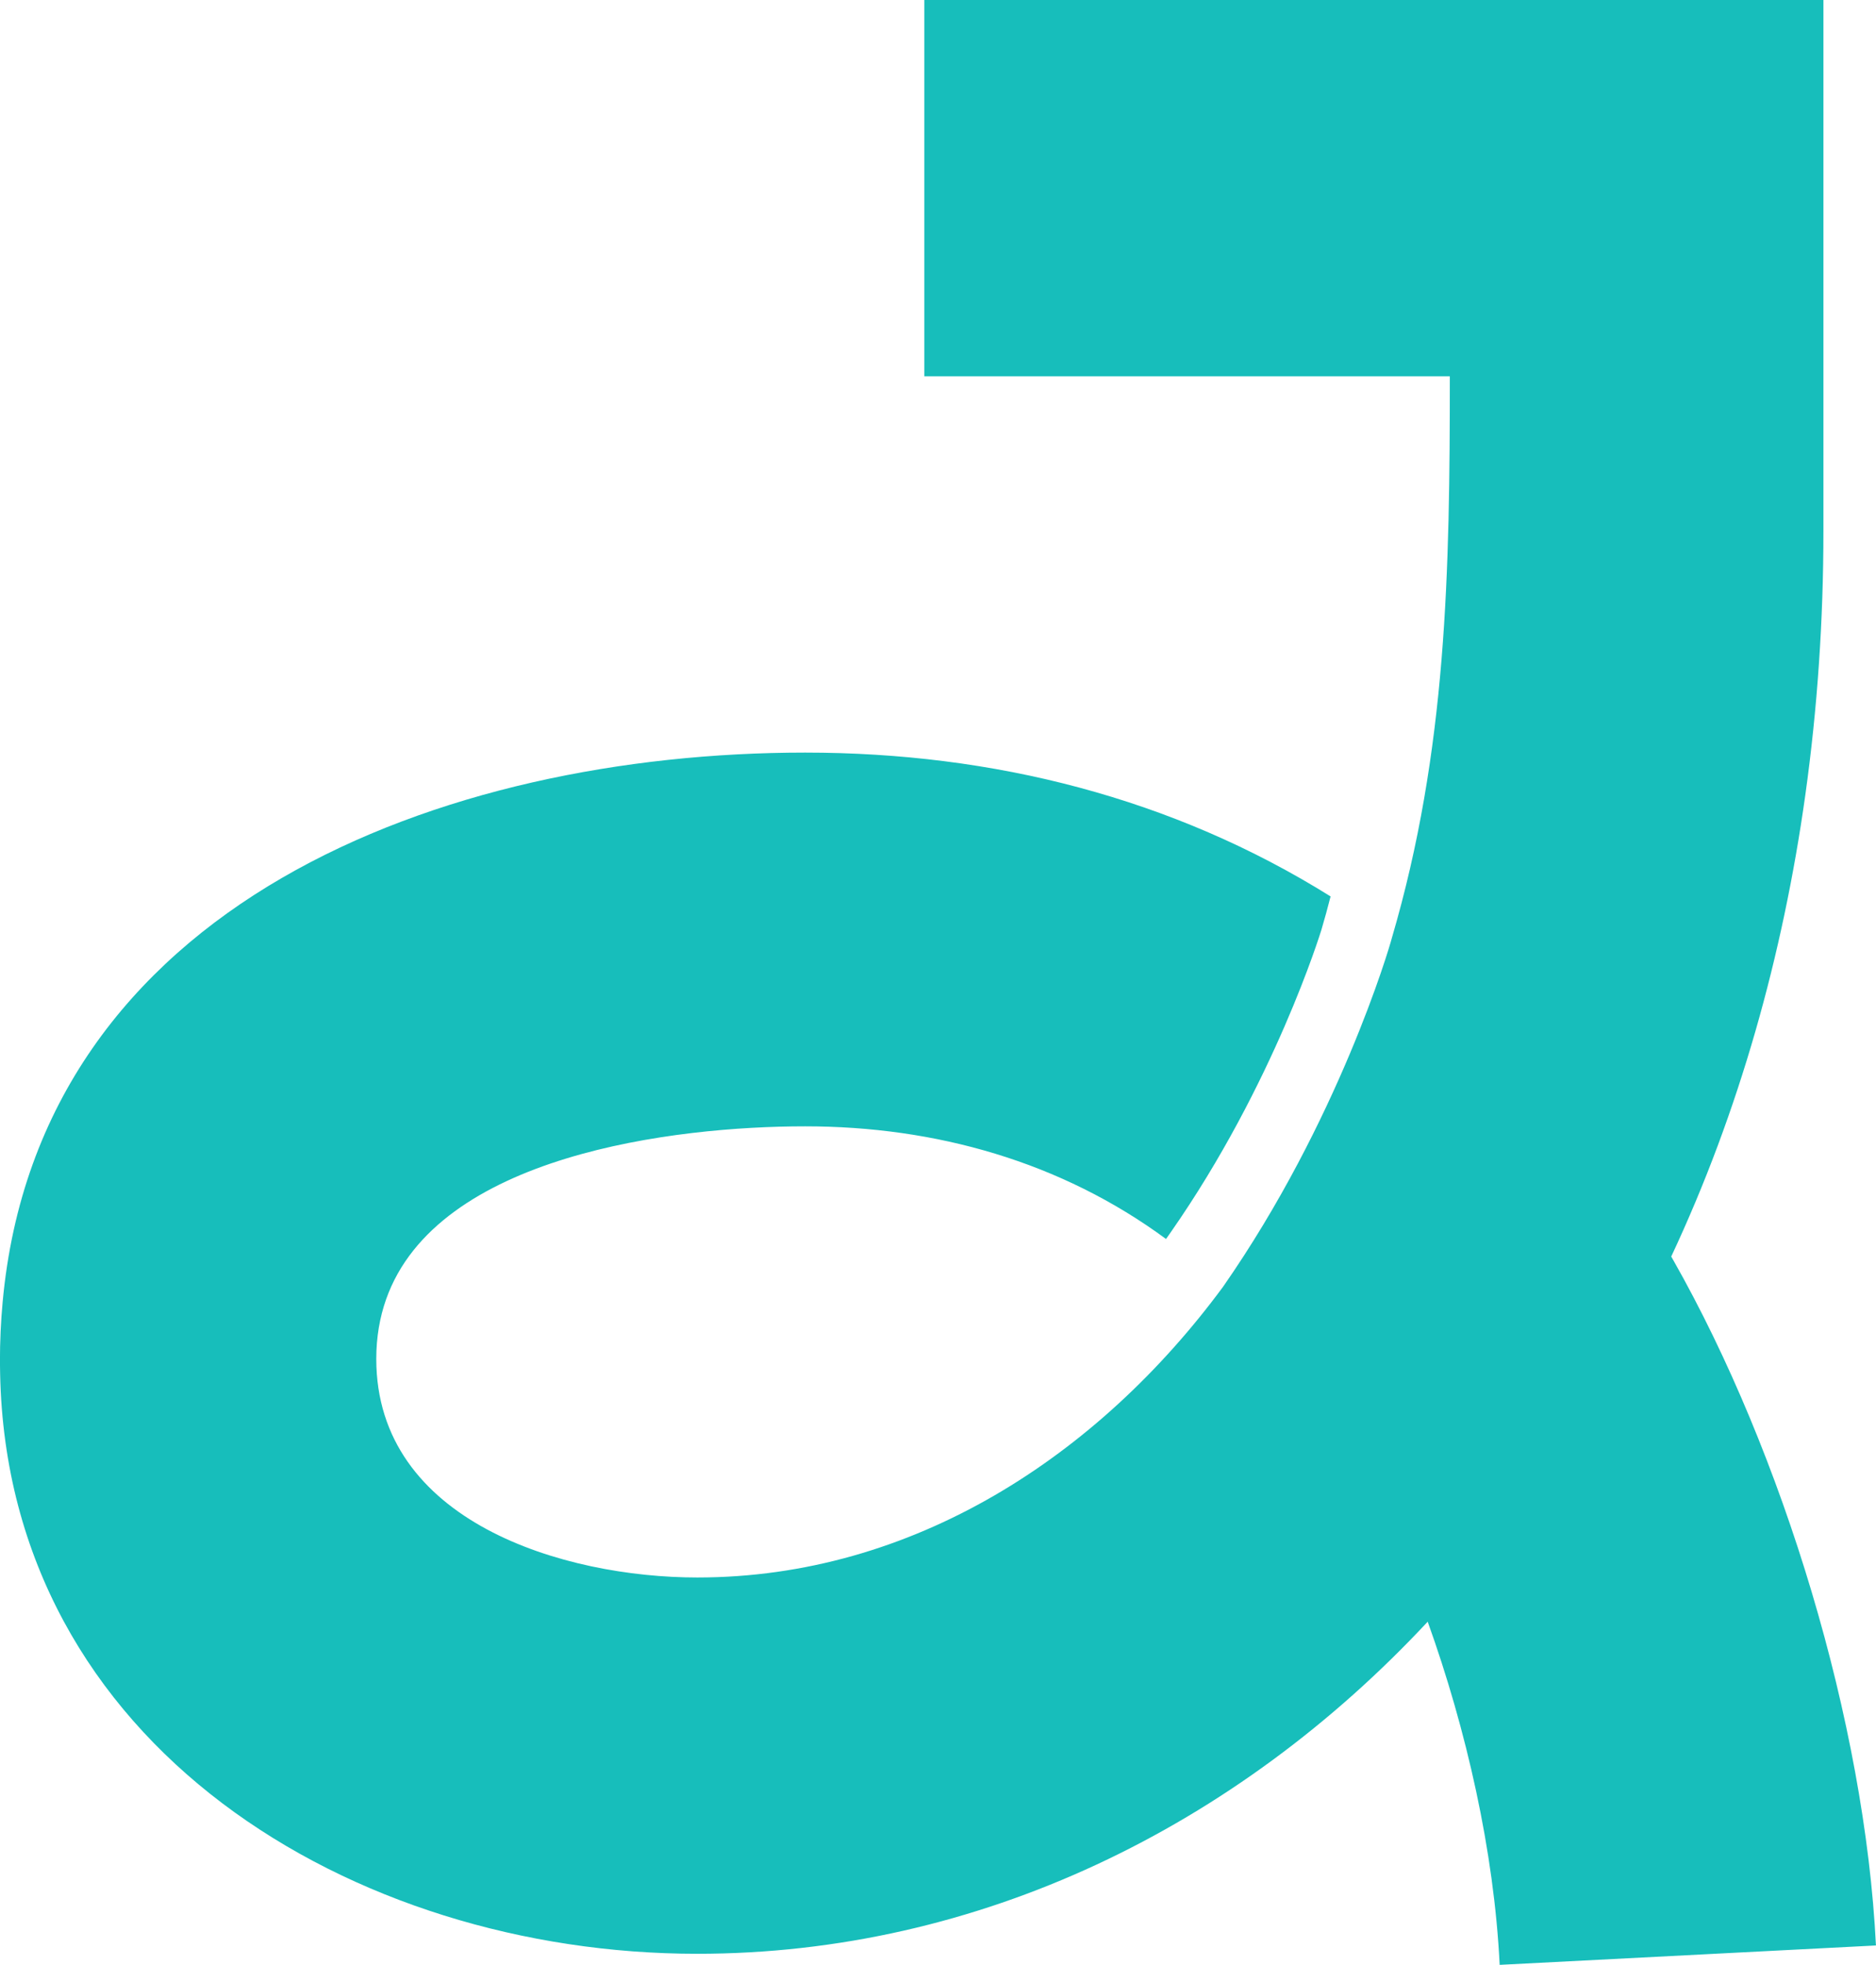 <svg xmlns="http://www.w3.org/2000/svg" viewBox="0 0 286.48 300" data-name="Layer 2" id="Layer_2">
  <g data-name="Layer 1" id="Layer_1-2">
    <path d="M255.55,192.44c-.11-.2-.23-.41-.34-.6,10.38-22.13,17.05-46.03,20.47-70.42,1.87-13.34,2.77-26.84,2.77-40.28V0h-137.3v57.46h80.25c0,29.58-.42,57.05-8.86,85.77-.35,1.4-8.15,27.93-25.78,53.24-19.02,25.78-47.33,44.37-80.28,44.37-20.28,0-49.02-8.46-49.02-33.38,0-3.31.53-6.32,1.49-9.06,7.77-22.09,44.07-26.44,64-26.44s39.08,5.4,55.11,17.2c.24-.33.47-.67.71-1.01,15.84-22.7,22.93-45.93,23.01-46.16.5-1.71.98-3.42,1.41-5.13-24.07-15.03-51.49-21.96-80.24-21.96-55.24,0-117.01,23.08-122.55,83.92-.27,2.93-.41,5.94-.41,9.04,0,.65.01,1.28.03,1.92,1.15,56.7,53.79,88.51,106.45,88.51,43.1,0,82.4-19.44,111.55-50.7,5.92,16.48,10.14,35.07,10.99,52.39l57.09-2.94.37-.02c-1.68-34-14.19-75.08-30.93-104.6Z" fill="#17BEBB"/>
  </g>
</svg>